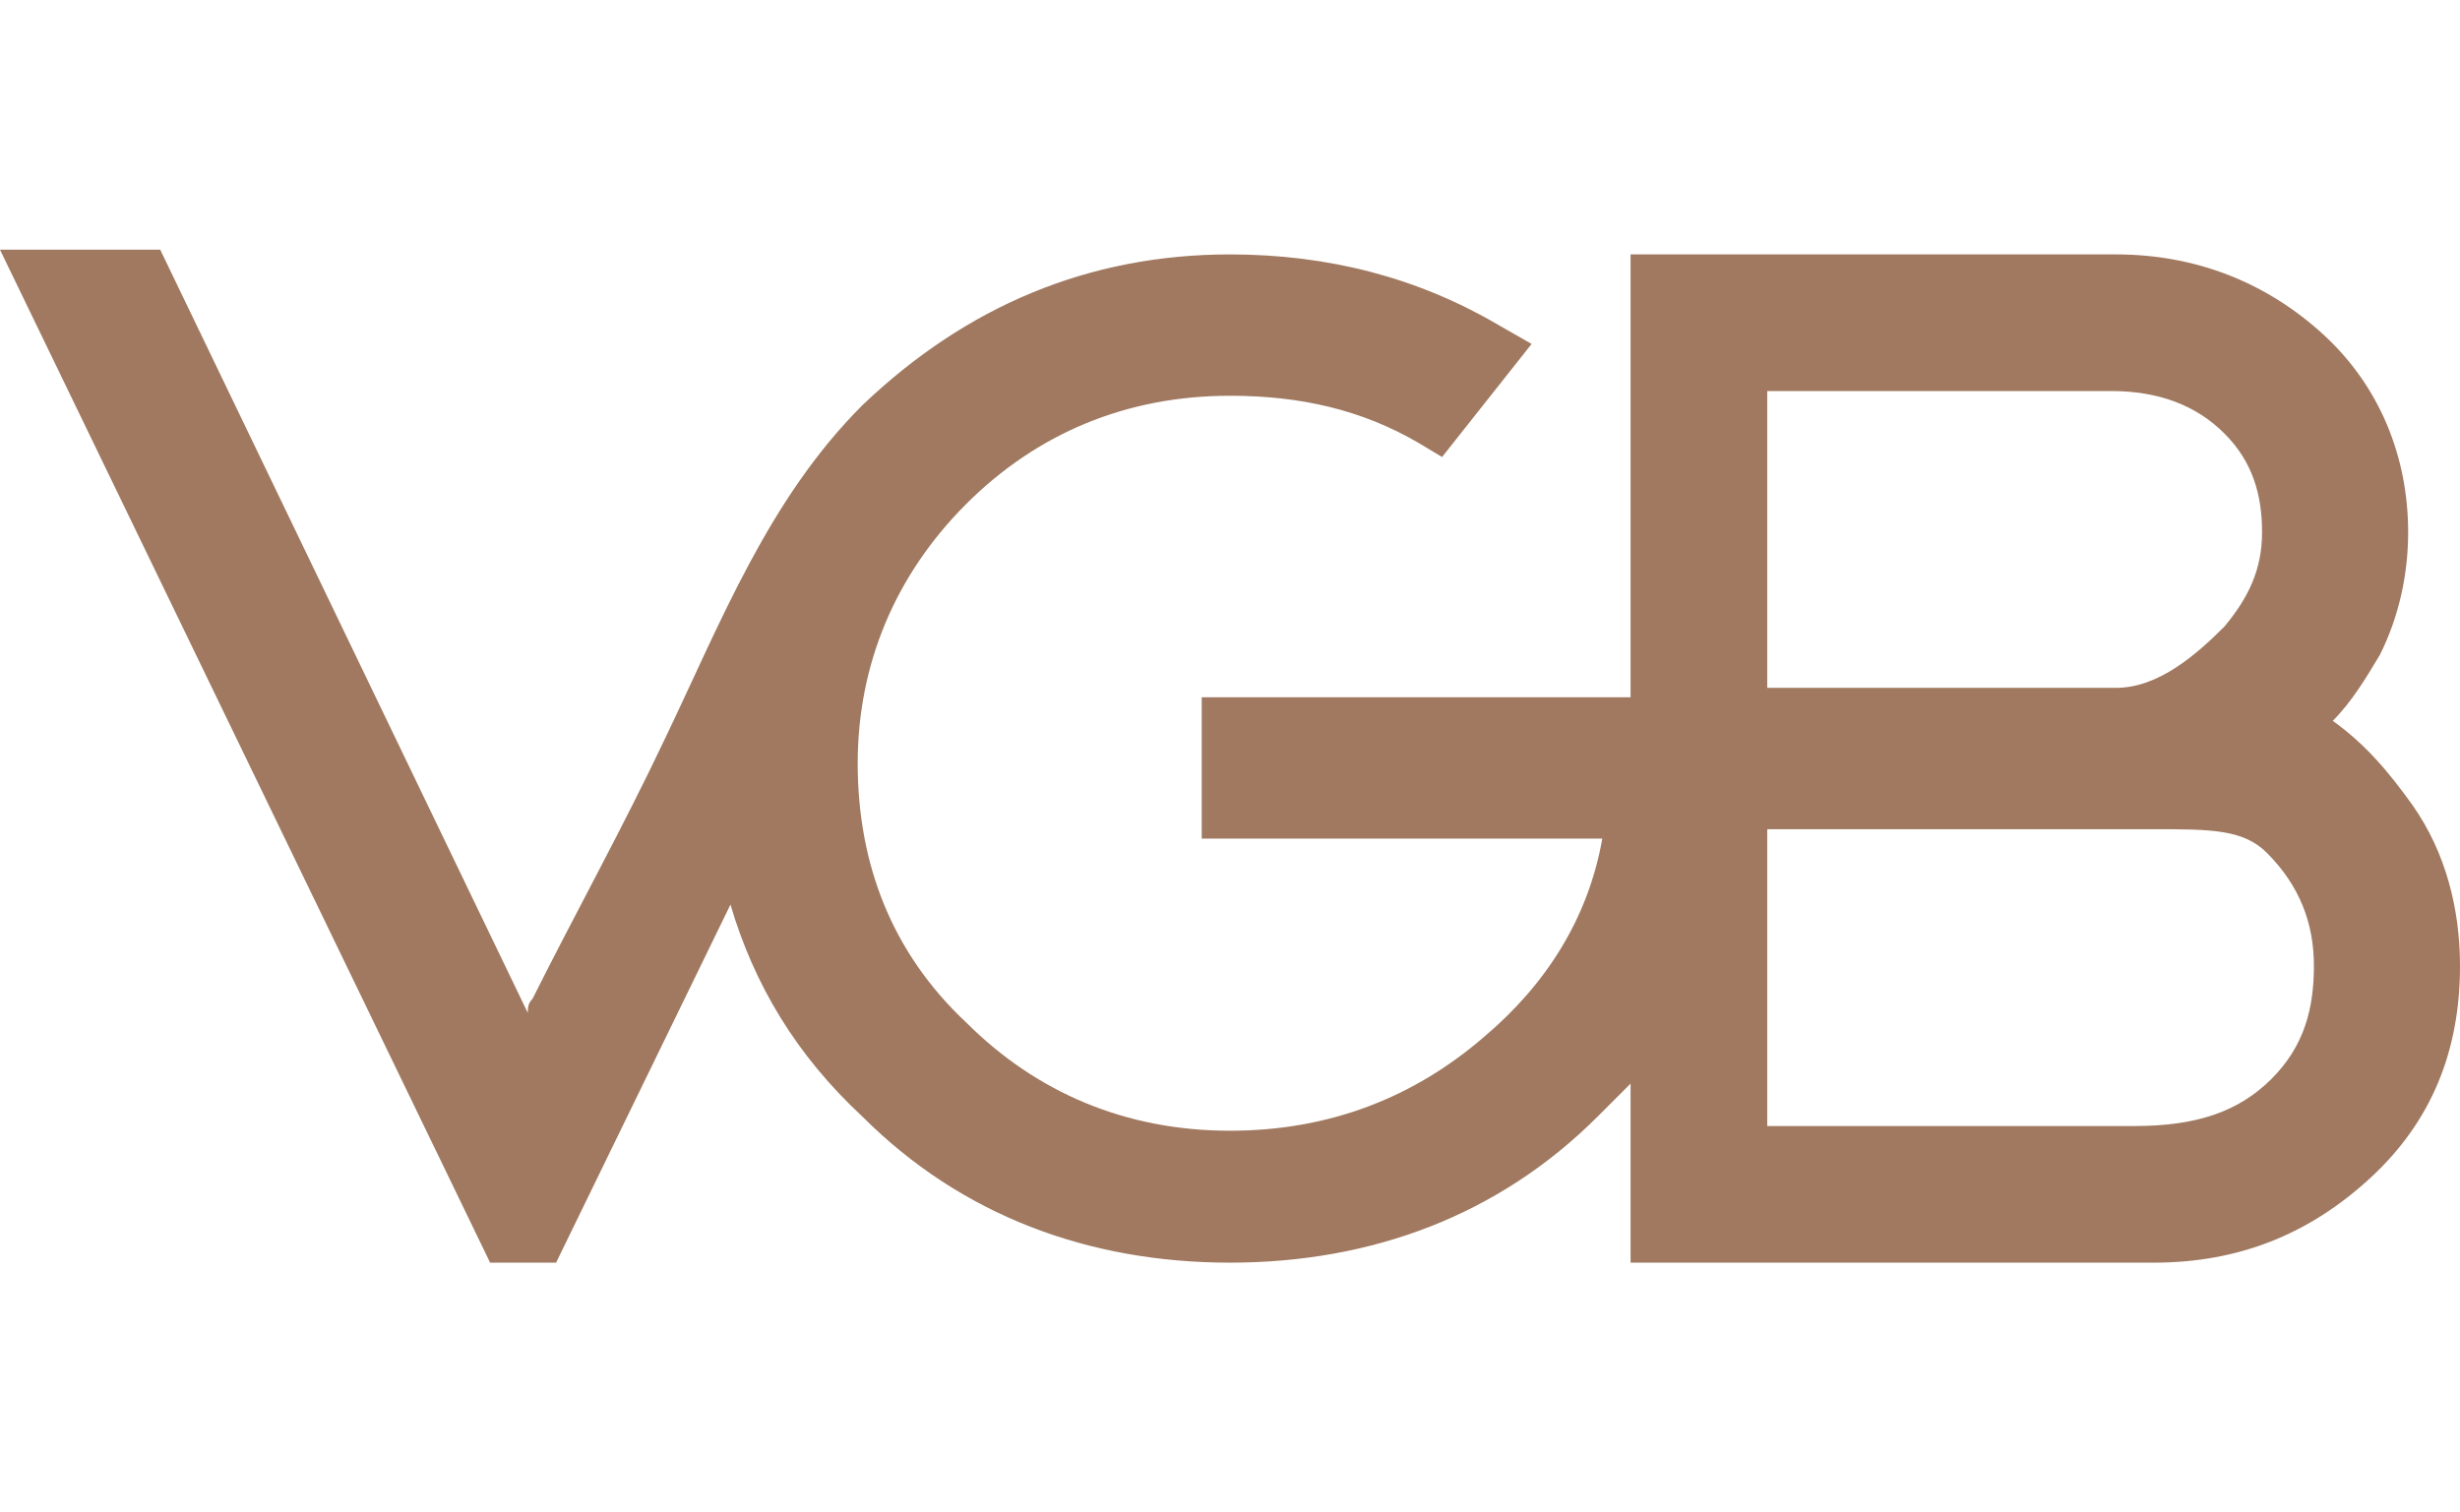 <svg xmlns="http://www.w3.org/2000/svg" xmlns:xlink="http://www.w3.org/1999/xlink" id="Calque_2_00000061453547011143502090000017300922560218638770_" x="0px" y="0px" viewBox="0 0 52.2 32.1" style="enable-background:new 0 0 52.2 32.1;" xml:space="preserve"> <style type="text/css"> .st0{fill:#A07960;} </style> <path class="st0" d="M51.2,17.1c-0.5-0.7-1-1.3-1.7-1.8c0.4-0.4,0.7-0.9,1-1.4c0.4-0.8,0.6-1.7,0.6-2.6c0-1.6-0.6-3.1-1.8-4.2 c-1.2-1.1-2.7-1.7-4.4-1.7H34.6v9.4h-9.1v3H34c-0.3,1.7-1.2,3.1-2.5,4.2c-1.5,1.3-3.3,2-5.4,2c-2.2,0-4.1-0.8-5.6-2.3 c-1.6-1.5-2.3-3.4-2.3-5.5s0.8-4,2.3-5.5s3.4-2.3,5.6-2.3c1.5,0,2.8,0.3,4,1l0.5,0.3l1.9-2.4l-0.7-0.4c-1.7-1-3.6-1.5-5.7-1.5 c-3,0-5.6,1.1-7.8,3.2c-2,2-3,4.6-4.2,7.1c-0.9,1.9-1.9,3.7-2.8,5.5c-0.1,0.1-0.1,0.2-0.1,0.3L3.4,5.3H0l10.4,21.5h1.4l3.7-7.6 c0.5,1.7,1.4,3.2,2.8,4.5c2.1,2.1,4.8,3.1,7.8,3.1s5.7-1,7.8-3.1c0.2-0.2,0.4-0.4,0.7-0.7v3.8h11.1c1.8,0,3.3-0.6,4.6-1.8 c1.3-1.2,1.9-2.7,1.9-4.5C52.2,19.3,51.9,18.1,51.2,17.1z M37.6,8.3h7.2c1,0,1.8,0.3,2.4,0.9c0.6,0.6,0.8,1.3,0.8,2.1 s-0.3,1.4-0.8,2c-0.6,0.6-1.4,1.3-2.3,1.3l-7.4,0V8.3z M48.2,22.9c-0.7,0.7-1.6,1-2.9,1h-7.8v-6.3h8.2c1.2,0,1.9,0,2.4,0.5 c0.7,0.7,1,1.5,1,2.4S48.9,22.2,48.2,22.9z"></path> </svg>